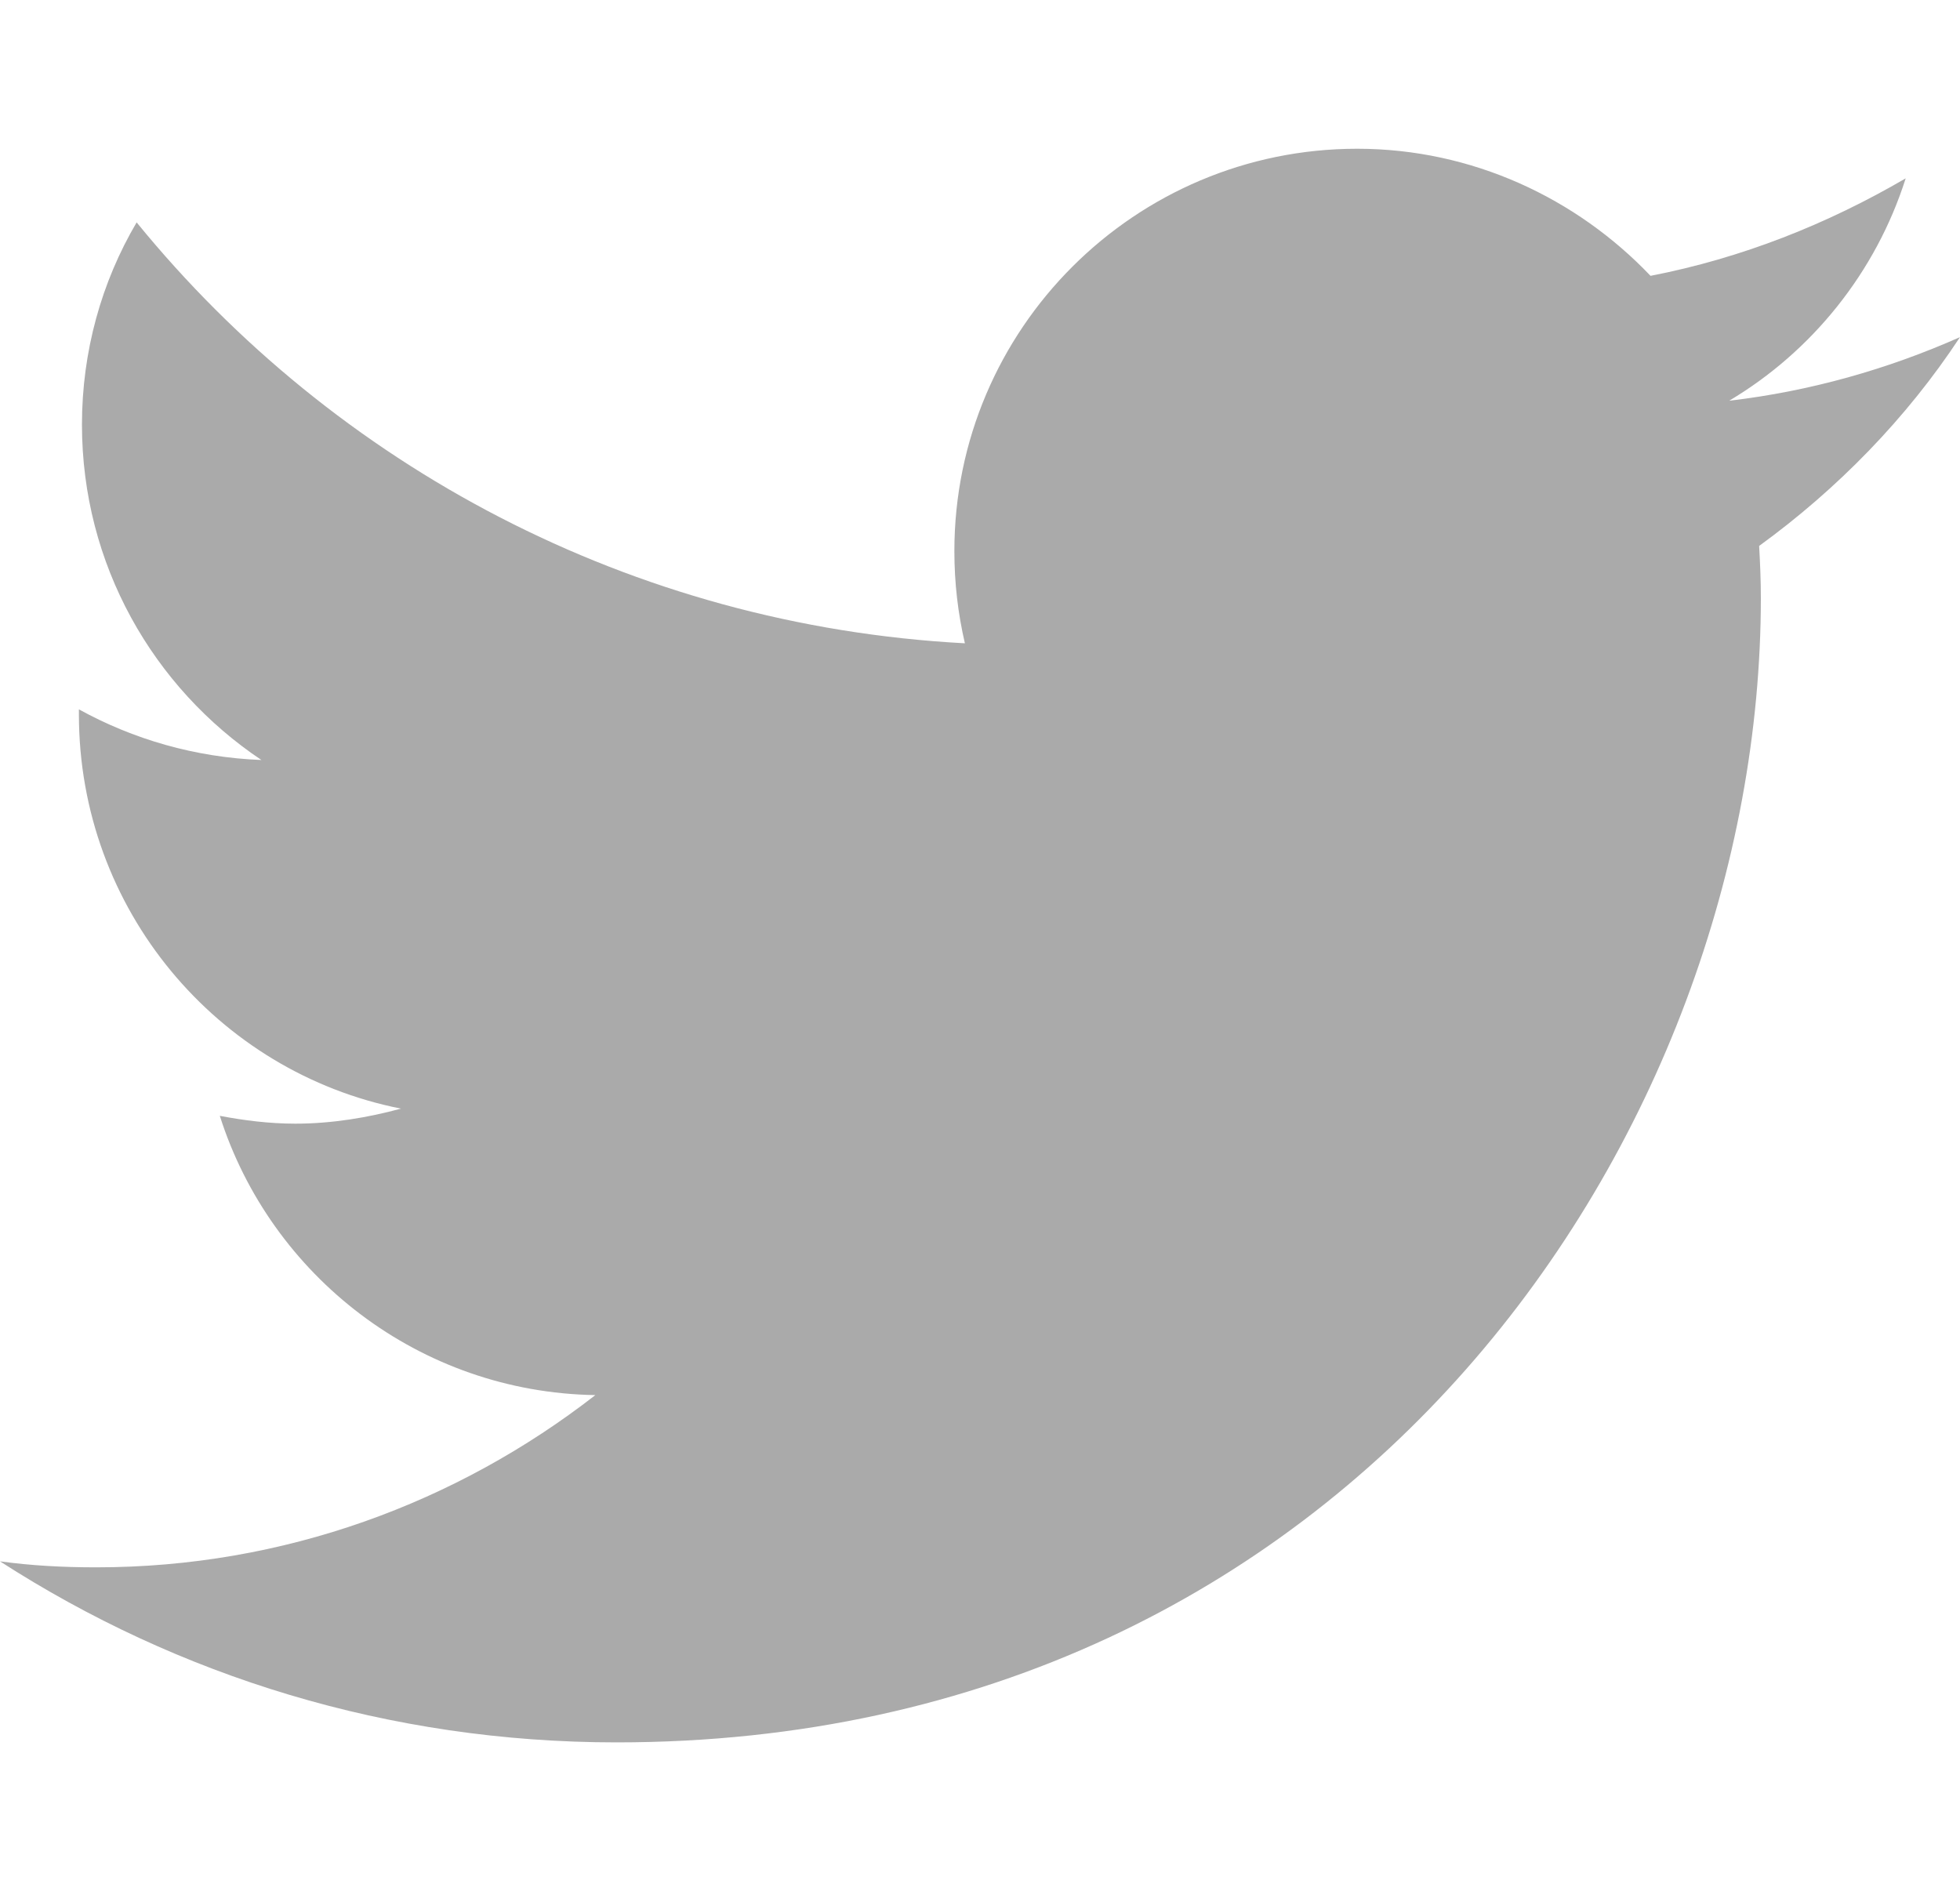 <?xml version="1.0" encoding="utf-8"?>
<!-- Generator: Adobe Illustrator 16.0.4, SVG Export Plug-In . SVG Version: 6.00 Build 0)  -->
<!DOCTYPE svg PUBLIC "-//W3C//DTD SVG 1.1//EN" "http://www.w3.org/Graphics/SVG/1.1/DTD/svg11.dtd">
<svg version="1.1" id="Layer_1" xmlns="http://www.w3.org/2000/svg" xmlns:xlink="http://www.w3.org/1999/xlink" x="0px" y="0px"
	 width="16.023px" height="15.458px" viewBox="0 0 16.023 15.458" enable-background="new 0 0 16.023 15.458" xml:space="preserve">
<path fill="#AAAAAA" d="M16.023,2.756c-0.59,0.262-1.227,0.443-1.887,0.52c0.676-0.402,1.199-1.049,1.443-1.818
	c-0.639,0.373-1.338,0.652-2.086,0.797c-0.604-0.635-1.459-1.039-2.398-1.039c-1.818,0-3.293,1.475-3.293,3.289
	c0,0.26,0.029,0.508,0.086,0.754C5.16,5.113,2.738,3.807,1.117,1.818C0.83,2.305,0.67,2.873,0.67,3.471
	c0,1.143,0.582,2.15,1.467,2.742c-0.543-0.021-1.049-0.17-1.492-0.414c0,0.014,0,0.029,0,0.041c0,1.594,1.131,2.926,2.633,3.223
	C3.006,9.137,2.711,9.186,2.414,9.186c-0.213,0-0.422-0.027-0.617-0.064c0.416,1.309,1.633,2.26,3.07,2.283
	c-1.133,0.881-2.547,1.408-4.08,1.408c-0.273,0-0.533-0.014-0.787-0.049c1.455,0.938,3.178,1.48,5.041,1.48
	c6.045,0,9.354-5.014,9.354-9.355c0-0.143-0.006-0.283-0.014-0.426C15.021,3.998,15.586,3.42,16.023,2.756z"/>
</svg>

